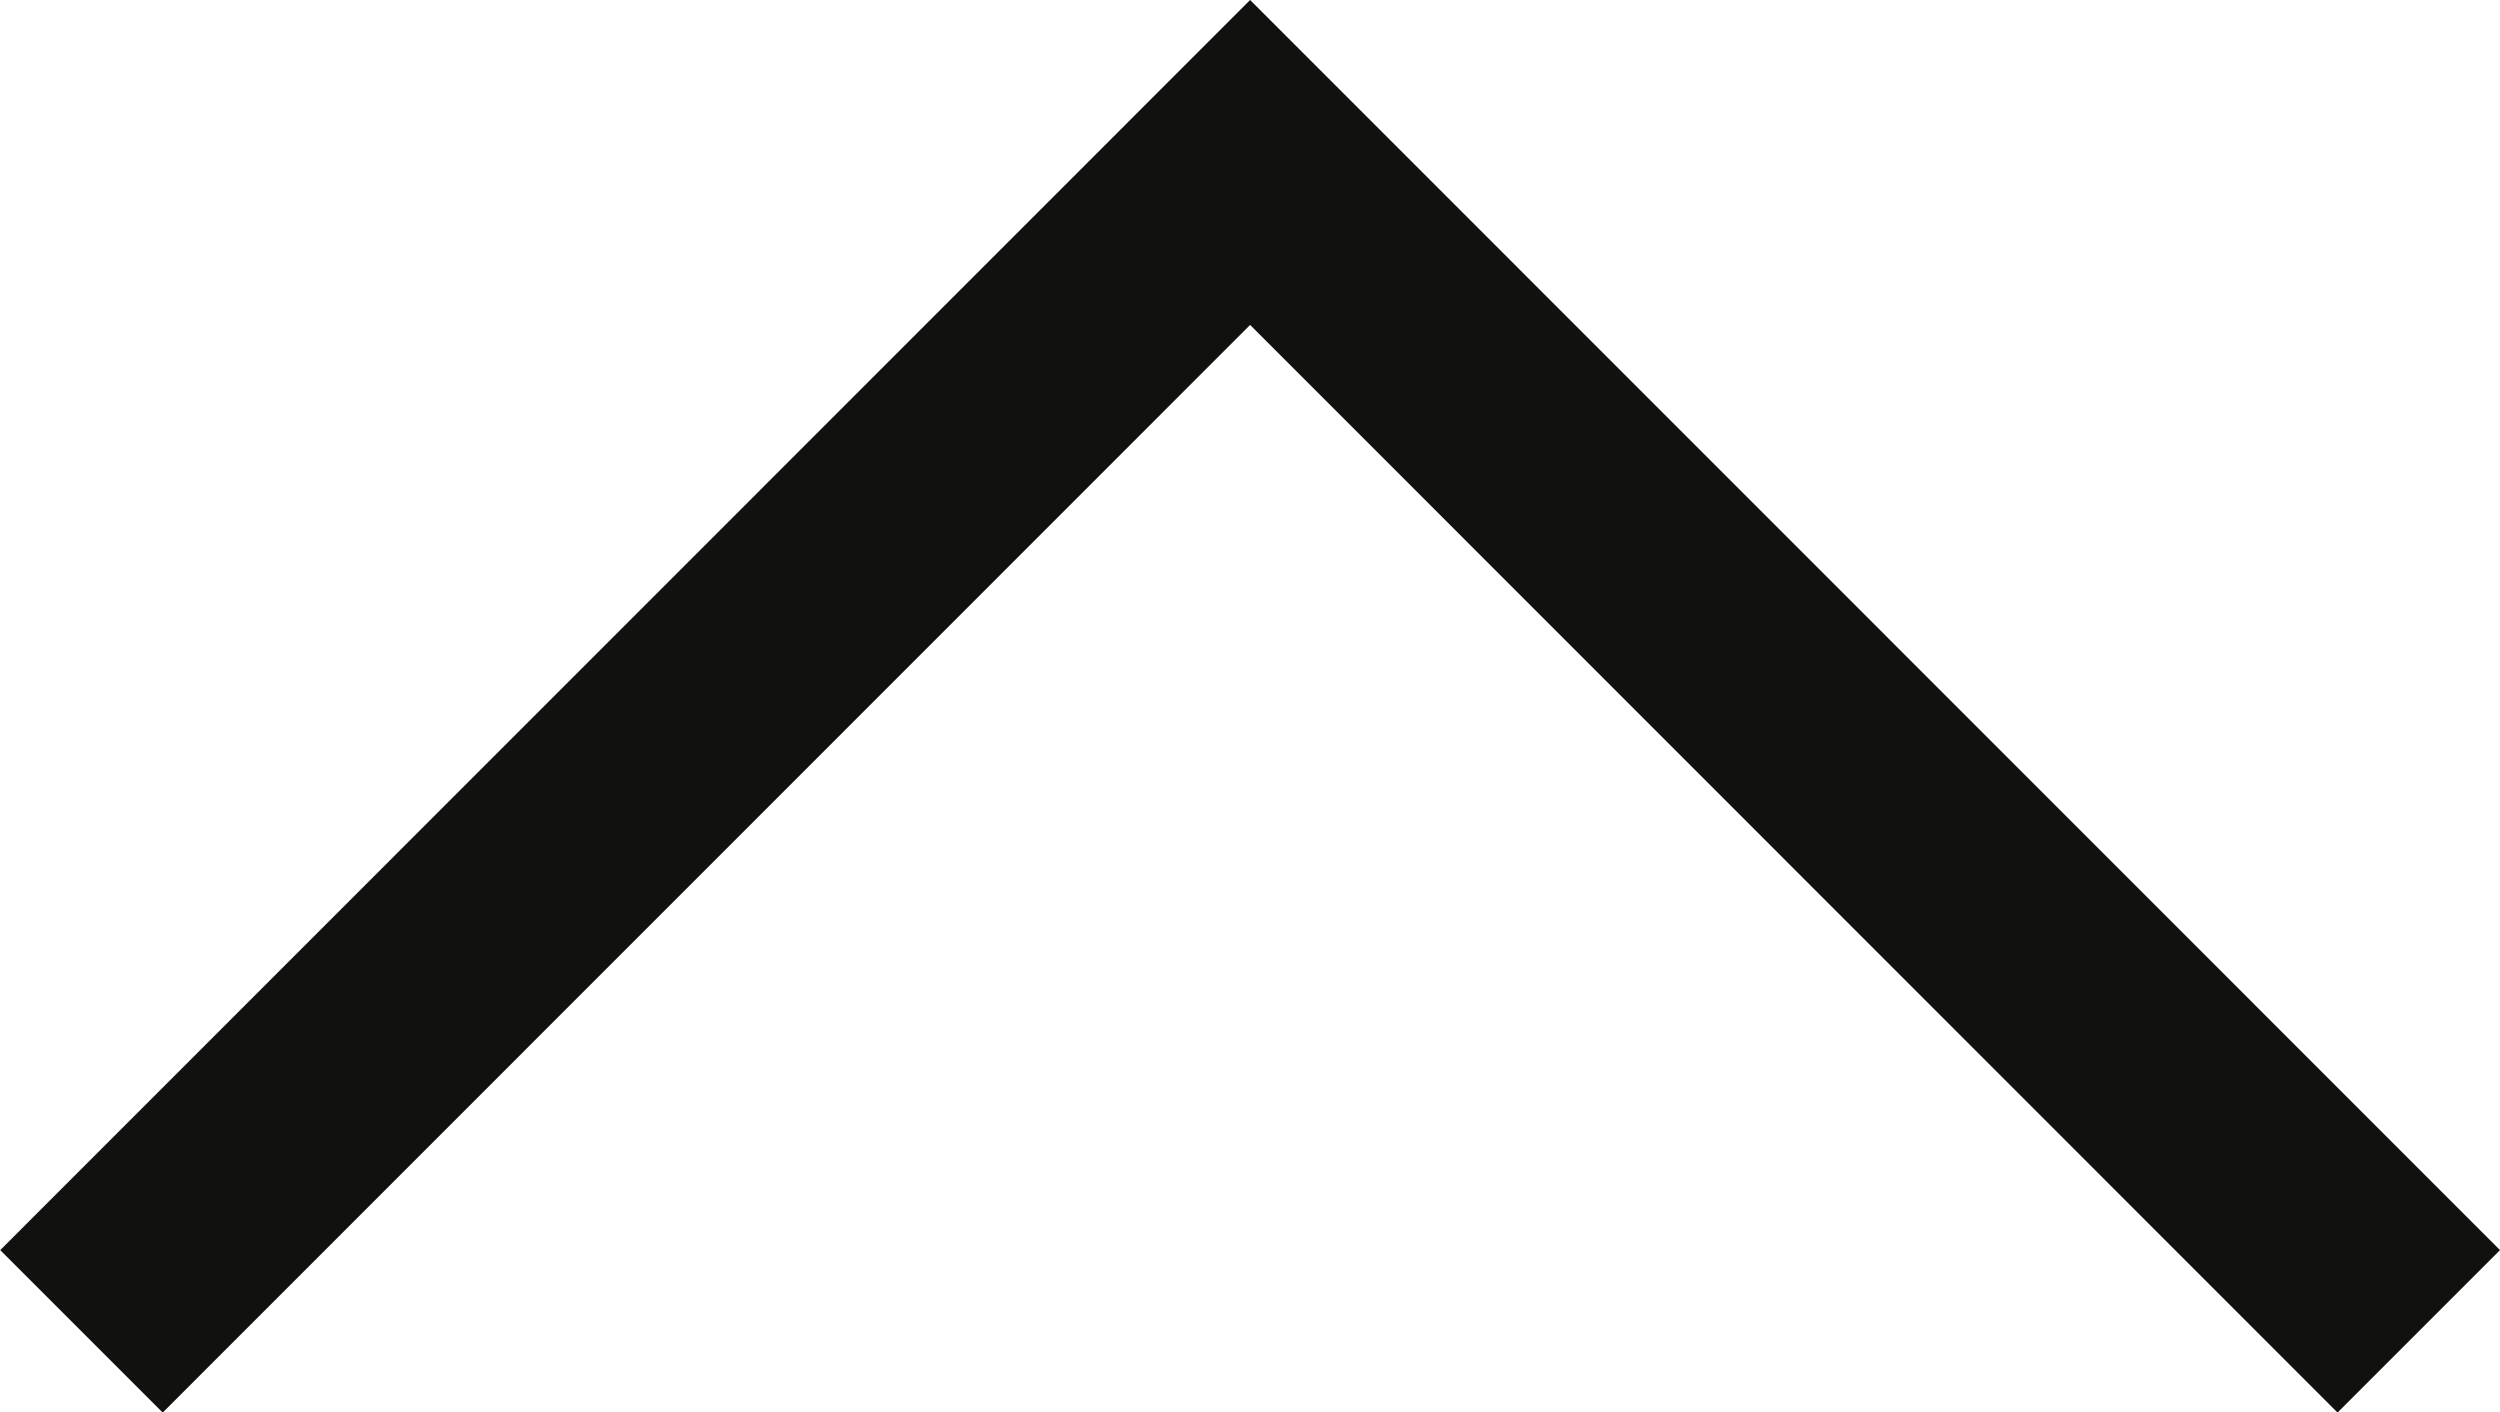 <svg xmlns="http://www.w3.org/2000/svg" width="10.879" height="6.146" viewBox="0 0 10.879 6.146">
  <path id="パス_613" data-name="パス 613" d="M-21339.045-4875.646l-4.732-4.733-4.732,4.733-.707-.707,5.439-5.44,5.439,5.44Z" transform="translate(21349.217 4881.793)" fill="#11110f"/>
</svg>
